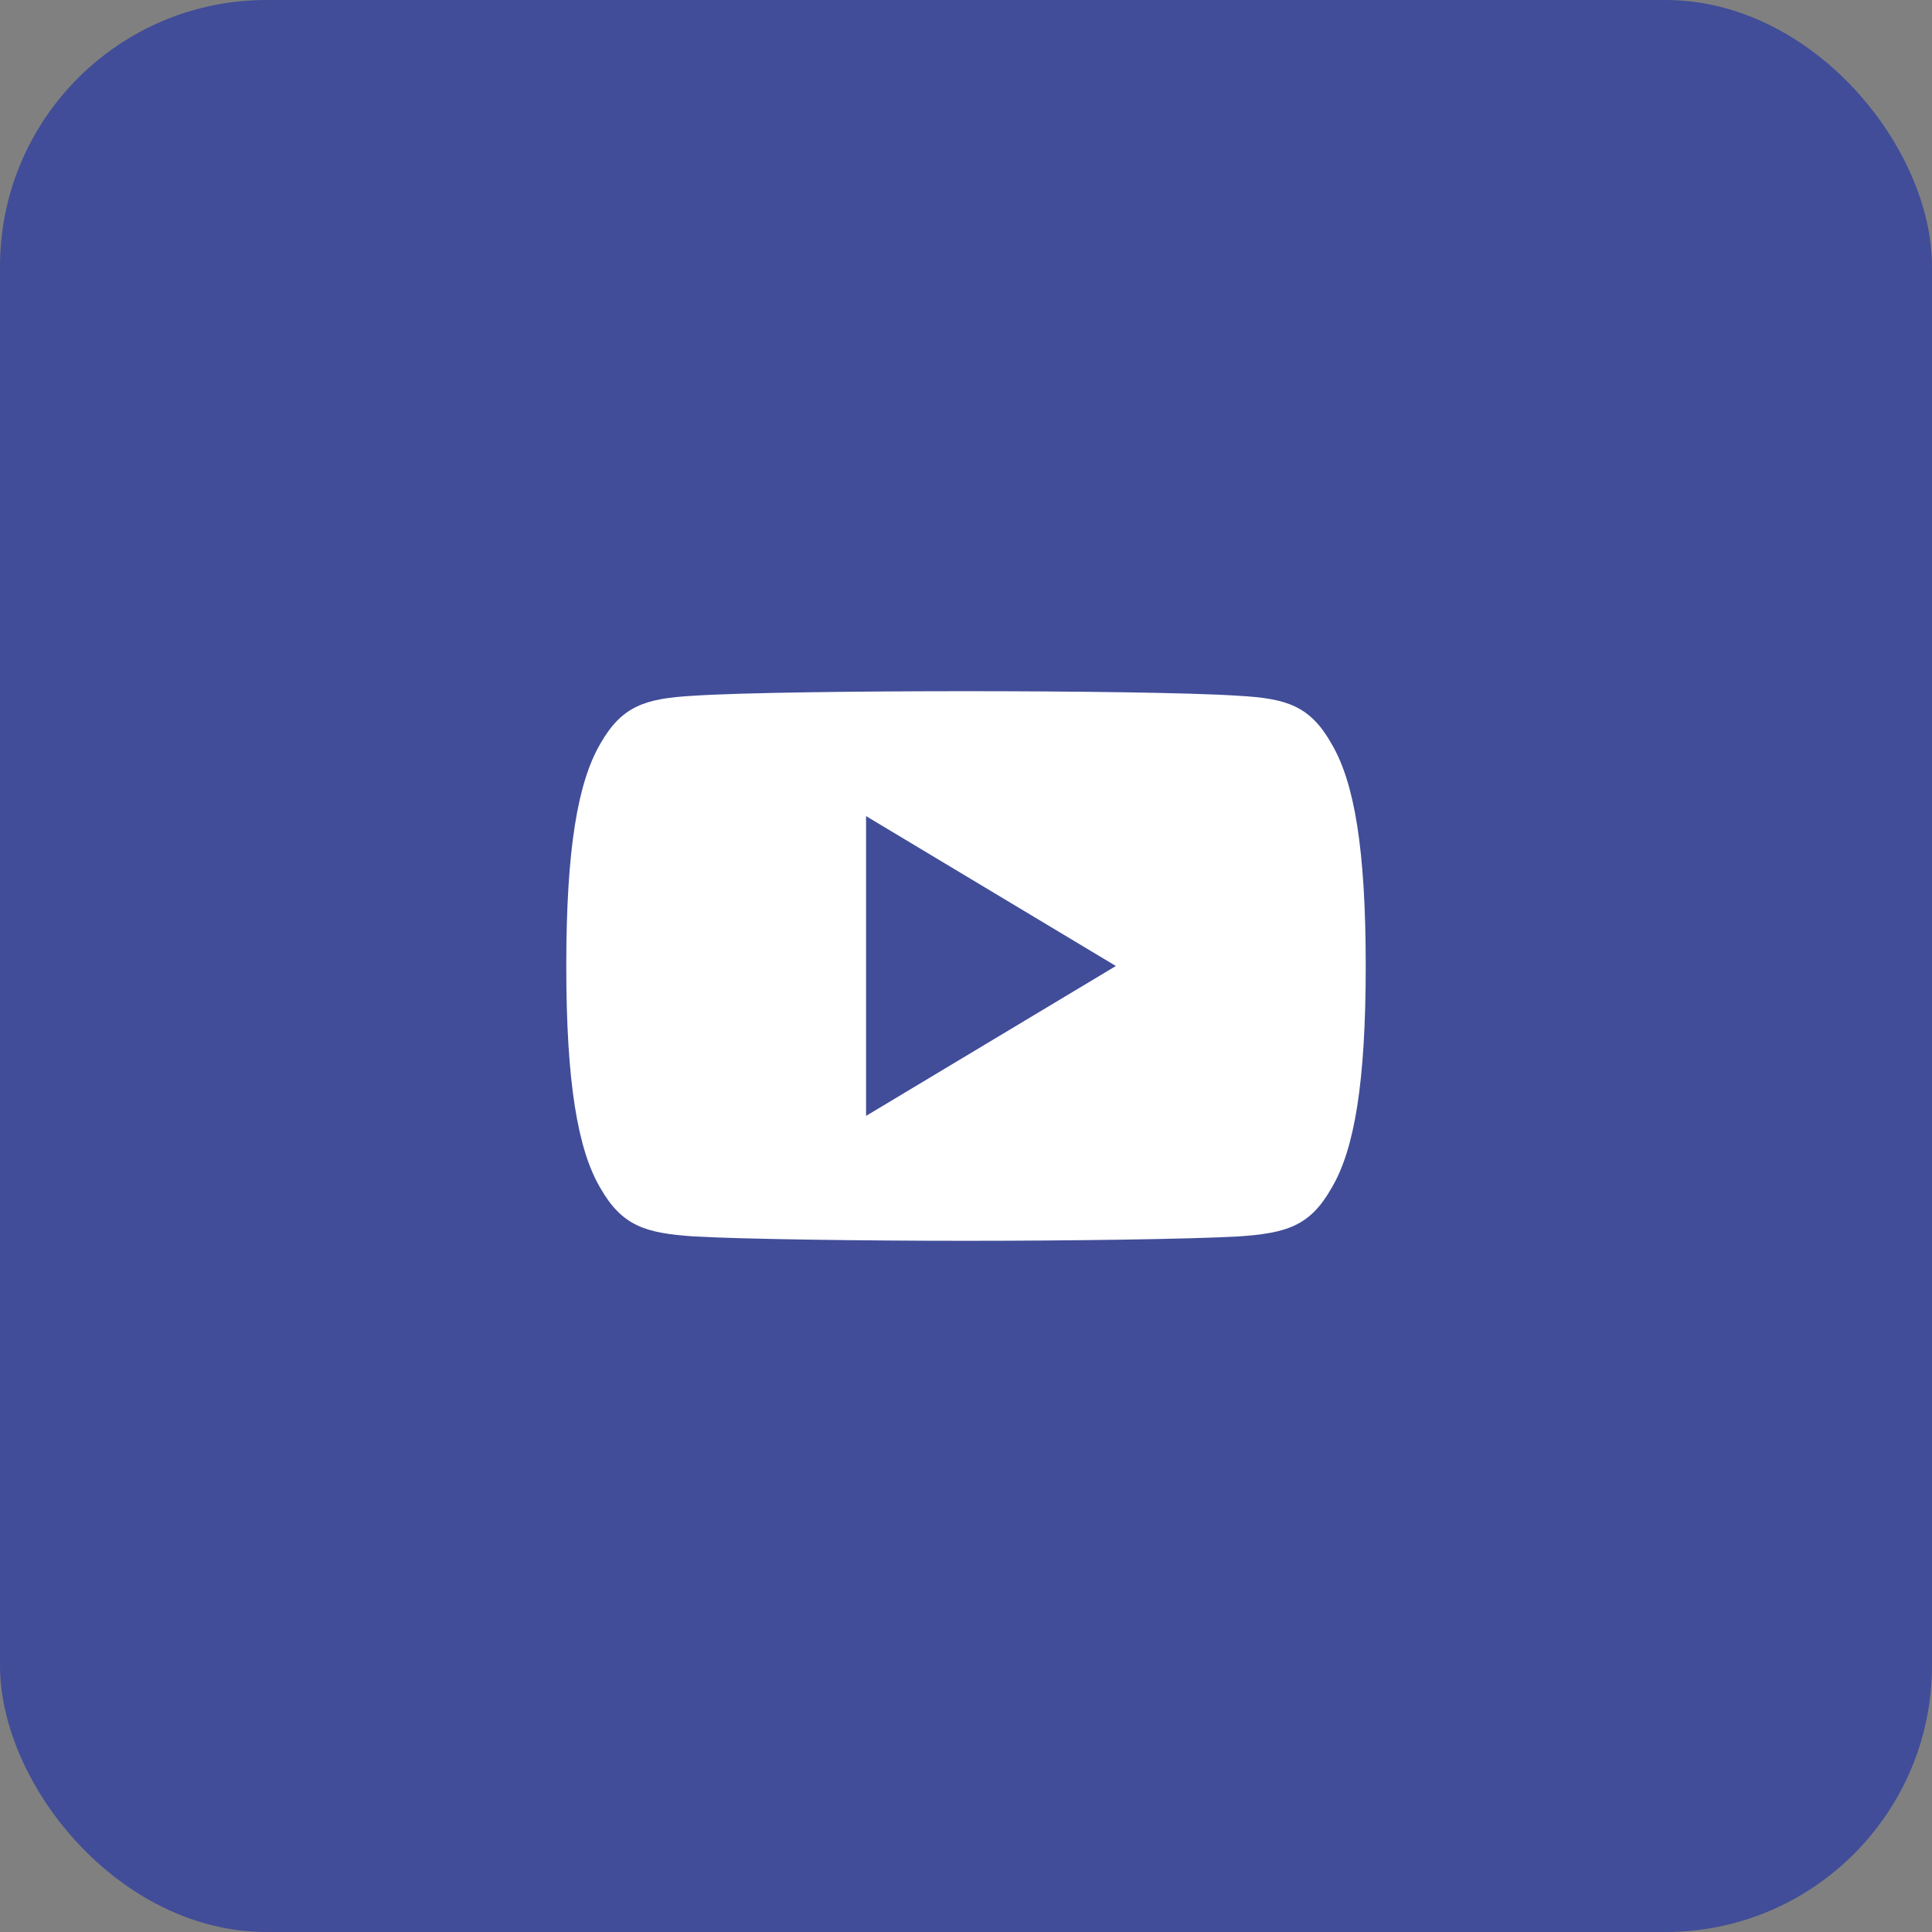 <?xml version="1.0" encoding="UTF-8"?> <svg xmlns="http://www.w3.org/2000/svg" width="58" height="58" viewBox="0 0 58 58" fill="none"><rect x="0" y="0" width="58" height="58" fill="#808080" stroke="none"/><rect width="58" height="58" rx="8" fill="#414D98"></rect><g clip-path="url(#clip0_611_9099)"><path d="M39.98 22.34C39.329 21.182 38.623 20.969 37.184 20.888C35.747 20.791 32.133 20.75 29.003 20.75C25.866 20.75 22.252 20.791 20.816 20.887C19.381 20.969 18.672 21.18 18.015 22.34C17.345 23.497 17 25.488 17 28.995V29V29.005V29.008C17 32.499 17.345 34.507 18.015 35.651C18.672 36.809 19.379 37.019 20.814 37.117C22.252 37.2 25.866 37.25 29.003 37.25C32.133 37.25 35.747 37.2 37.185 37.118C38.624 37.02 39.331 36.81 39.981 35.653C40.658 34.508 41 32.501 41 29.009C41 29.009 41 29.005 41 29.002C41 29.002 41 28.998 41 28.997C41 25.488 40.658 23.497 39.98 22.34ZM26 33.5V24.5L33.5 29L26 33.5Z" fill="white"></path></g><defs><clipPath id="clip0_611_9099"><rect width="24" height="24" fill="white" transform="translate(17 17)"></rect></clipPath></defs></svg> 